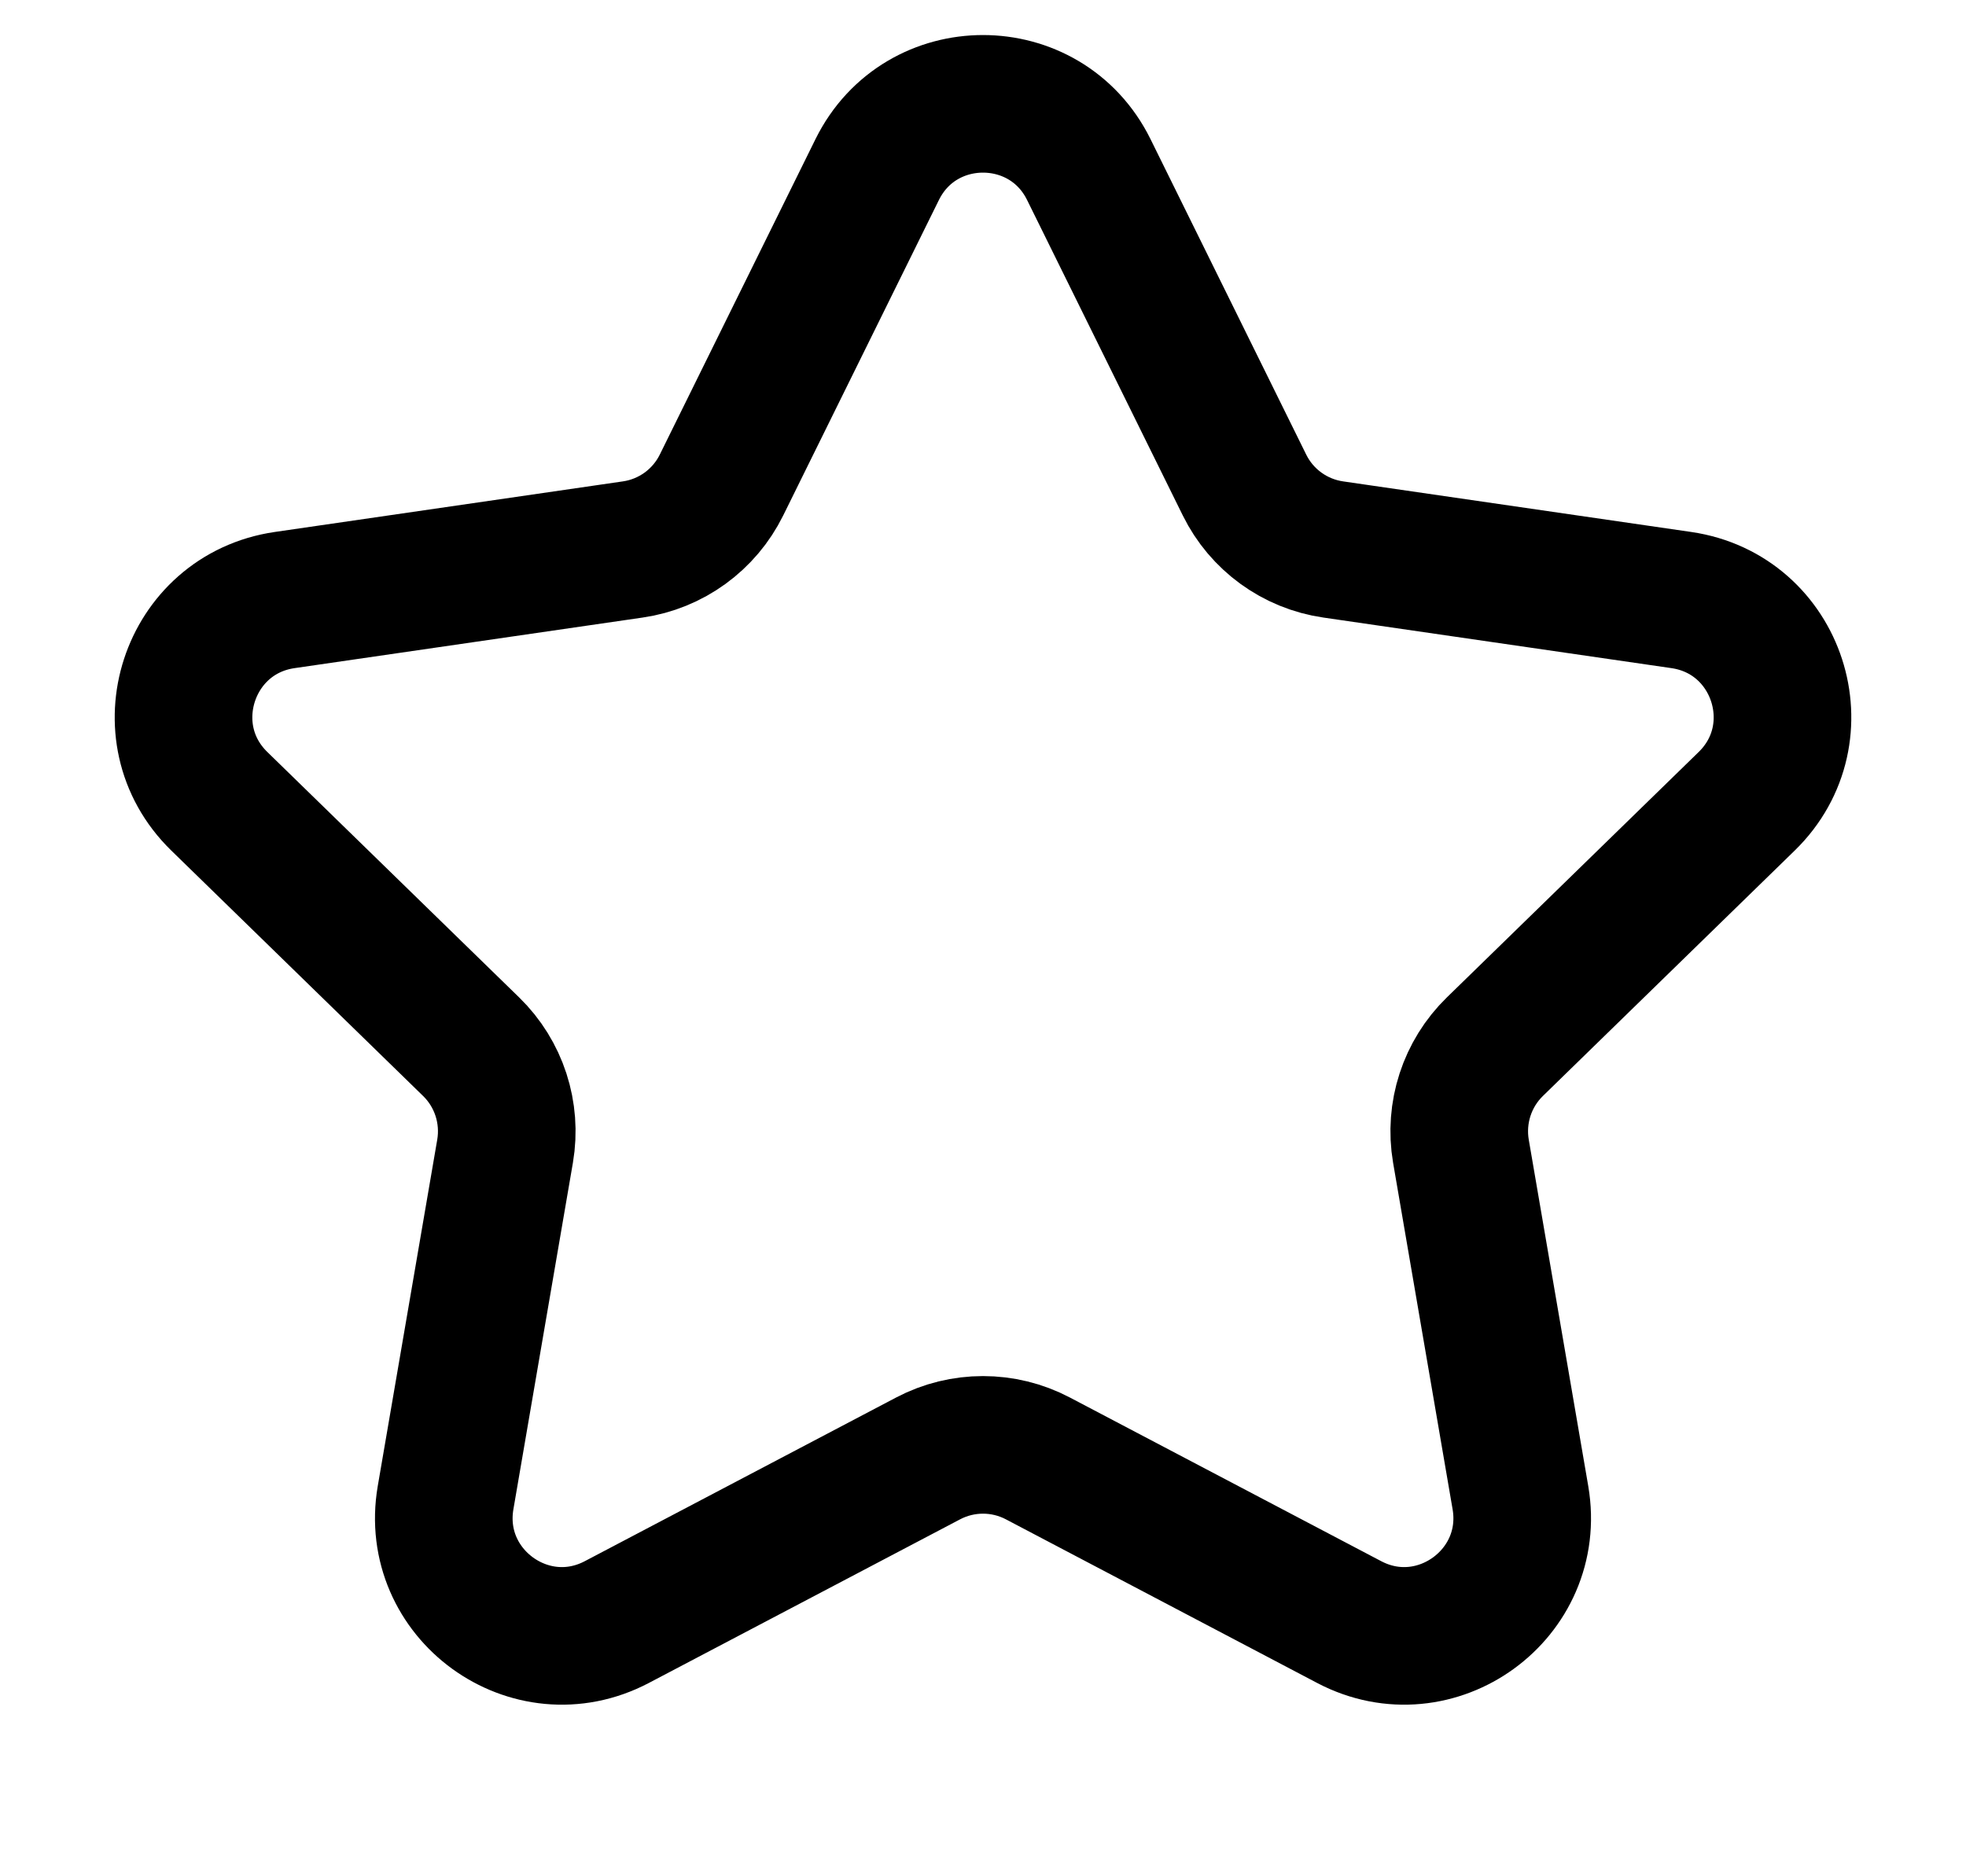 <svg width="22" height="21" viewBox="0 0 22 21" fill="none" xmlns="http://www.w3.org/2000/svg">
<g clip-path="url(#clip0_2391_2441)">
<path d="M9.816 1.898C10.3 0.917 11.7 0.917 12.184 1.898L13.926 5.428C14.118 5.818 14.49 6.088 14.92 6.15L18.815 6.716C19.898 6.874 20.33 8.204 19.546 8.968L16.728 11.715C16.417 12.018 16.275 12.455 16.348 12.884L17.014 16.763C17.198 17.841 16.067 18.664 15.098 18.155L11.614 16.323C11.23 16.121 10.77 16.121 10.386 16.323L6.902 18.155C5.933 18.664 4.802 17.841 4.986 16.763L5.652 12.884C5.725 12.455 5.583 12.018 5.272 11.715L2.454 8.968C1.67 8.204 2.103 6.874 3.185 6.716L7.08 6.15C7.51 6.088 7.882 5.818 8.074 5.428L9.816 1.898Z" stroke="black" stroke-width="1.54" stroke-linecap="round" stroke-linejoin="round"/>
</g>
<defs>
<clipPath id="clip0_2391_2441">
<rect width="21" height="21" fill="white" transform="translate(0.141)"/>
</clipPath>
</defs>
</svg>
